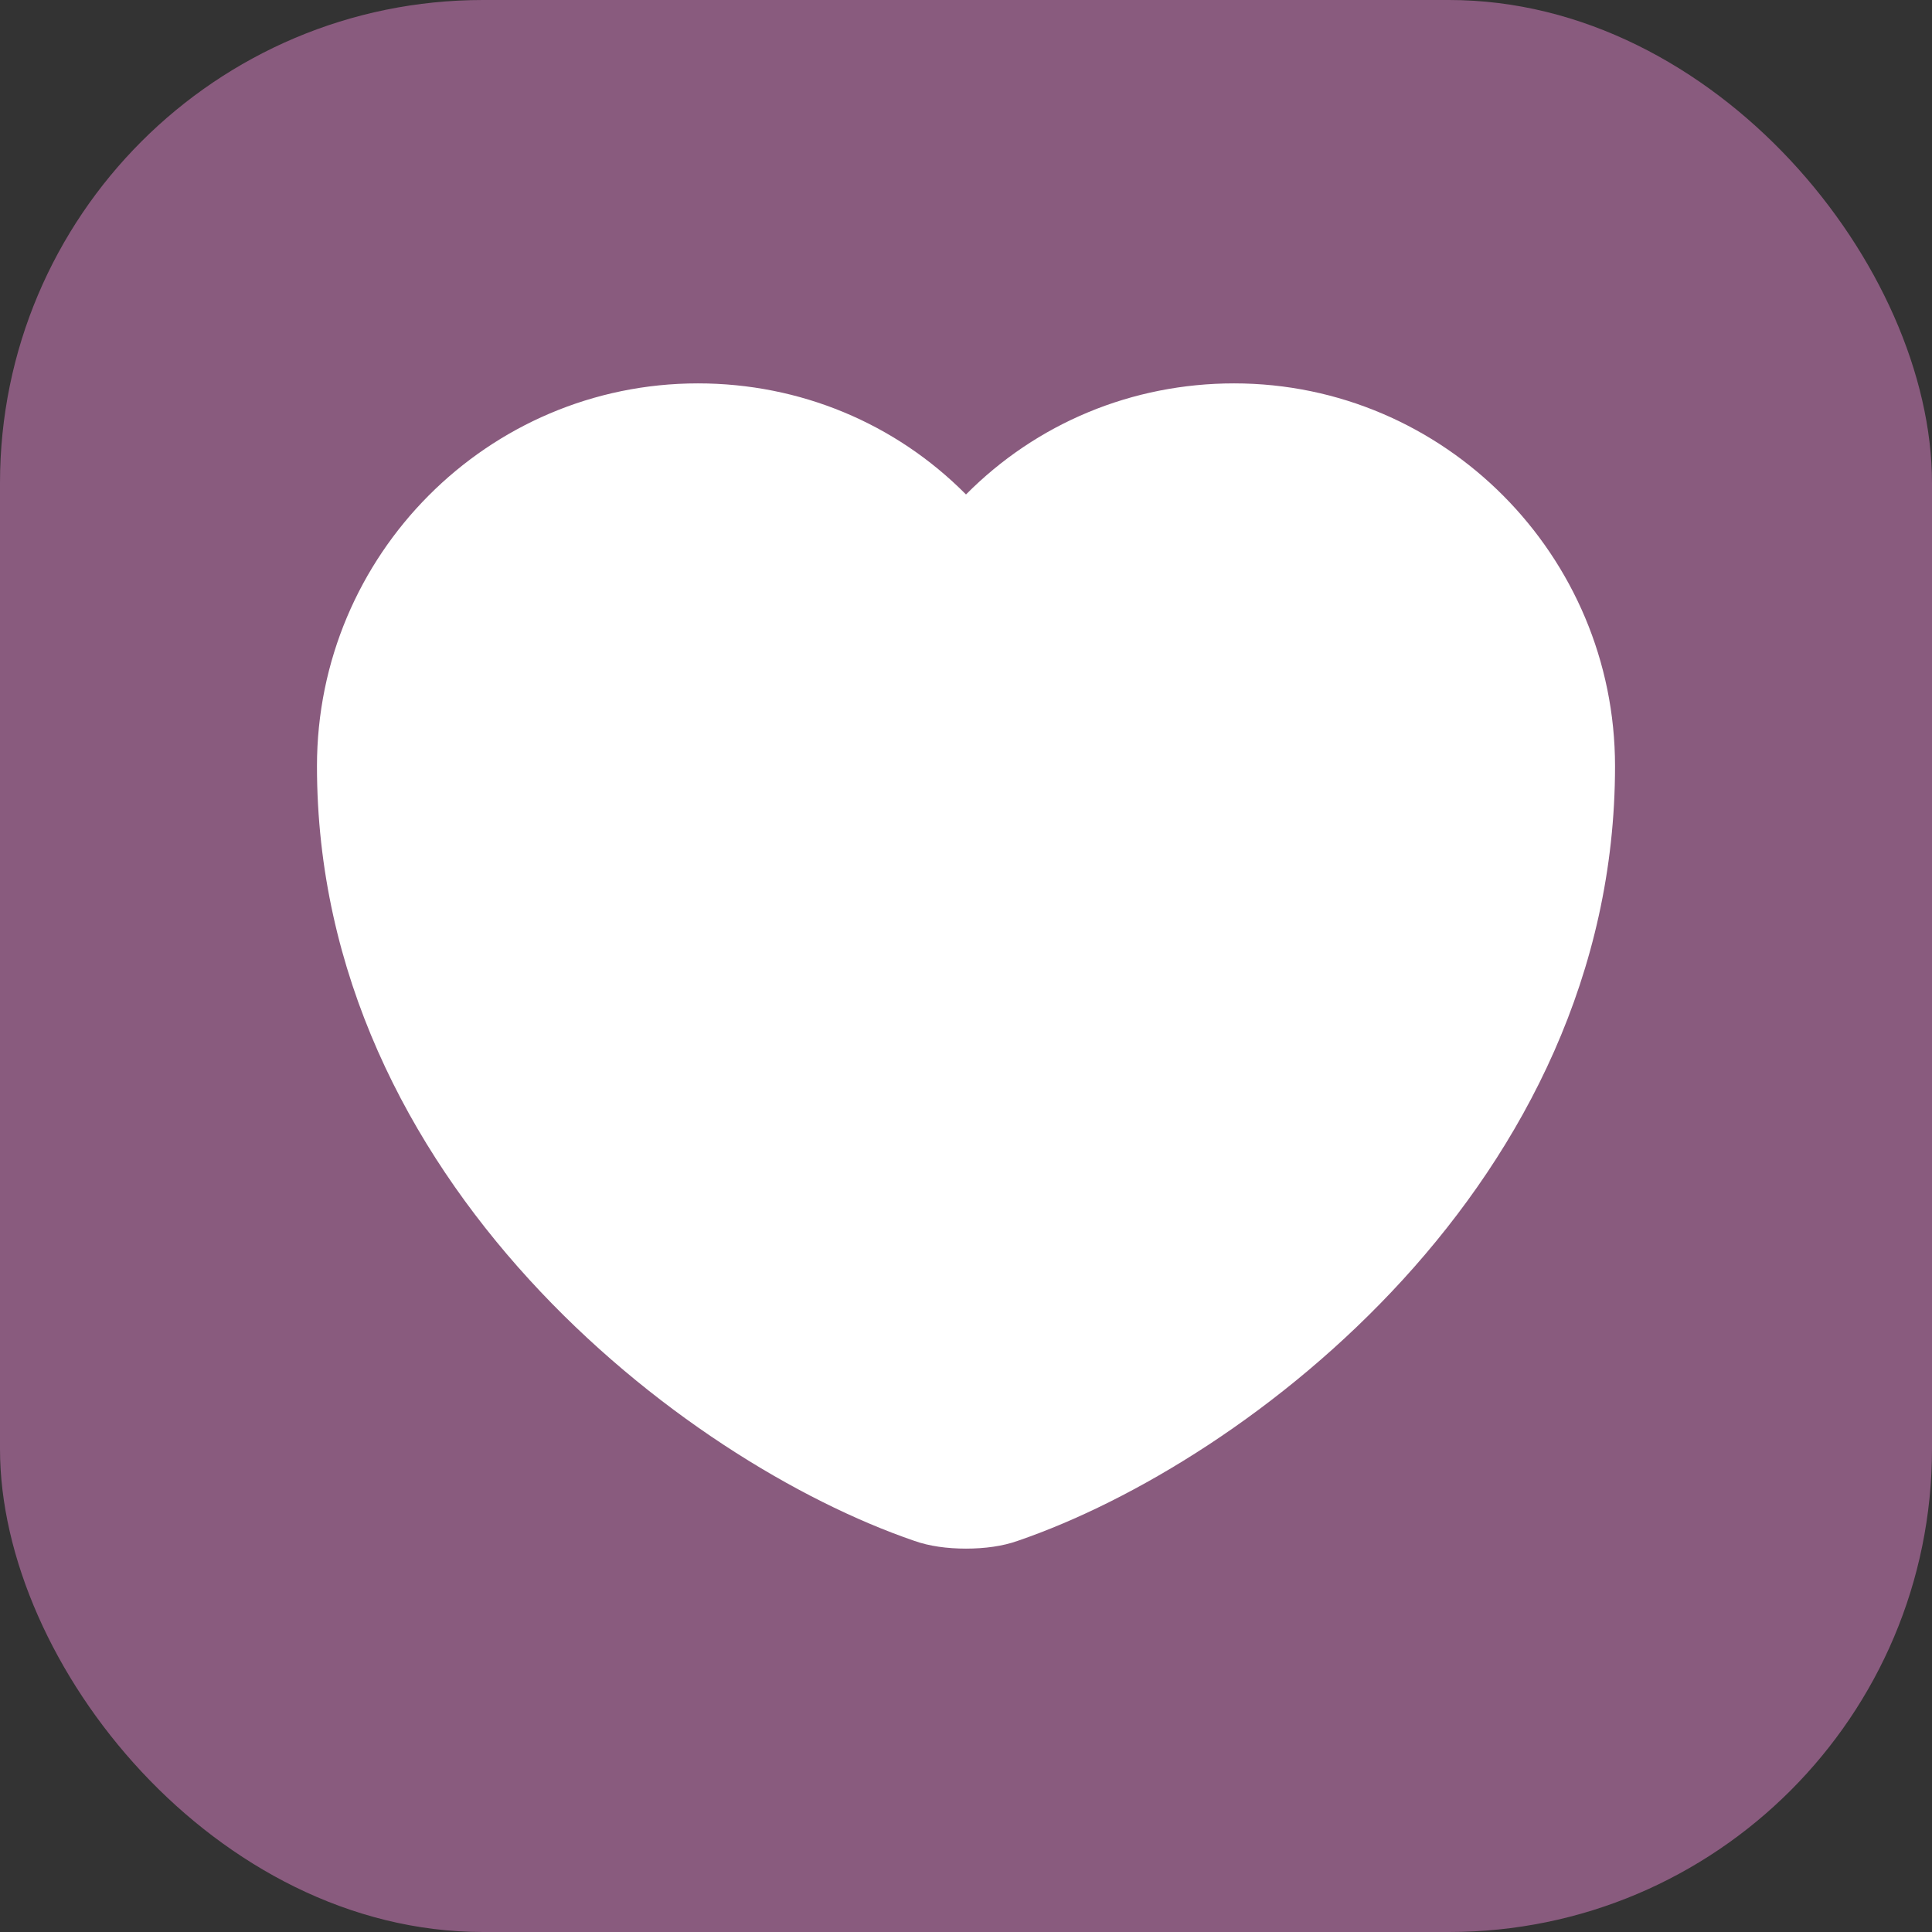 <svg width="16" height="16" viewBox="0 0 16 16" fill="none" xmlns="http://www.w3.org/2000/svg">
<rect x="0" y="0" width="16" height="16" fill="#333333" stroke="none"/>
<rect width="16" height="16" rx="4" fill="#895B7E"/>
<path d="M8 12.825C7.845 12.825 7.695 12.805 7.57 12.76C5.66 12.105 2.625 9.78 2.625 6.345C2.625 4.595 4.04 3.175 5.78 3.175C6.625 3.175 7.415 3.505 8 4.095C8.585 3.505 9.375 3.175 10.22 3.175C11.96 3.175 13.375 4.6 13.375 6.345C13.375 9.785 10.34 12.105 8.43 12.76C8.305 12.805 8.155 12.825 8 12.825Z" fill="white"/>
</svg>
